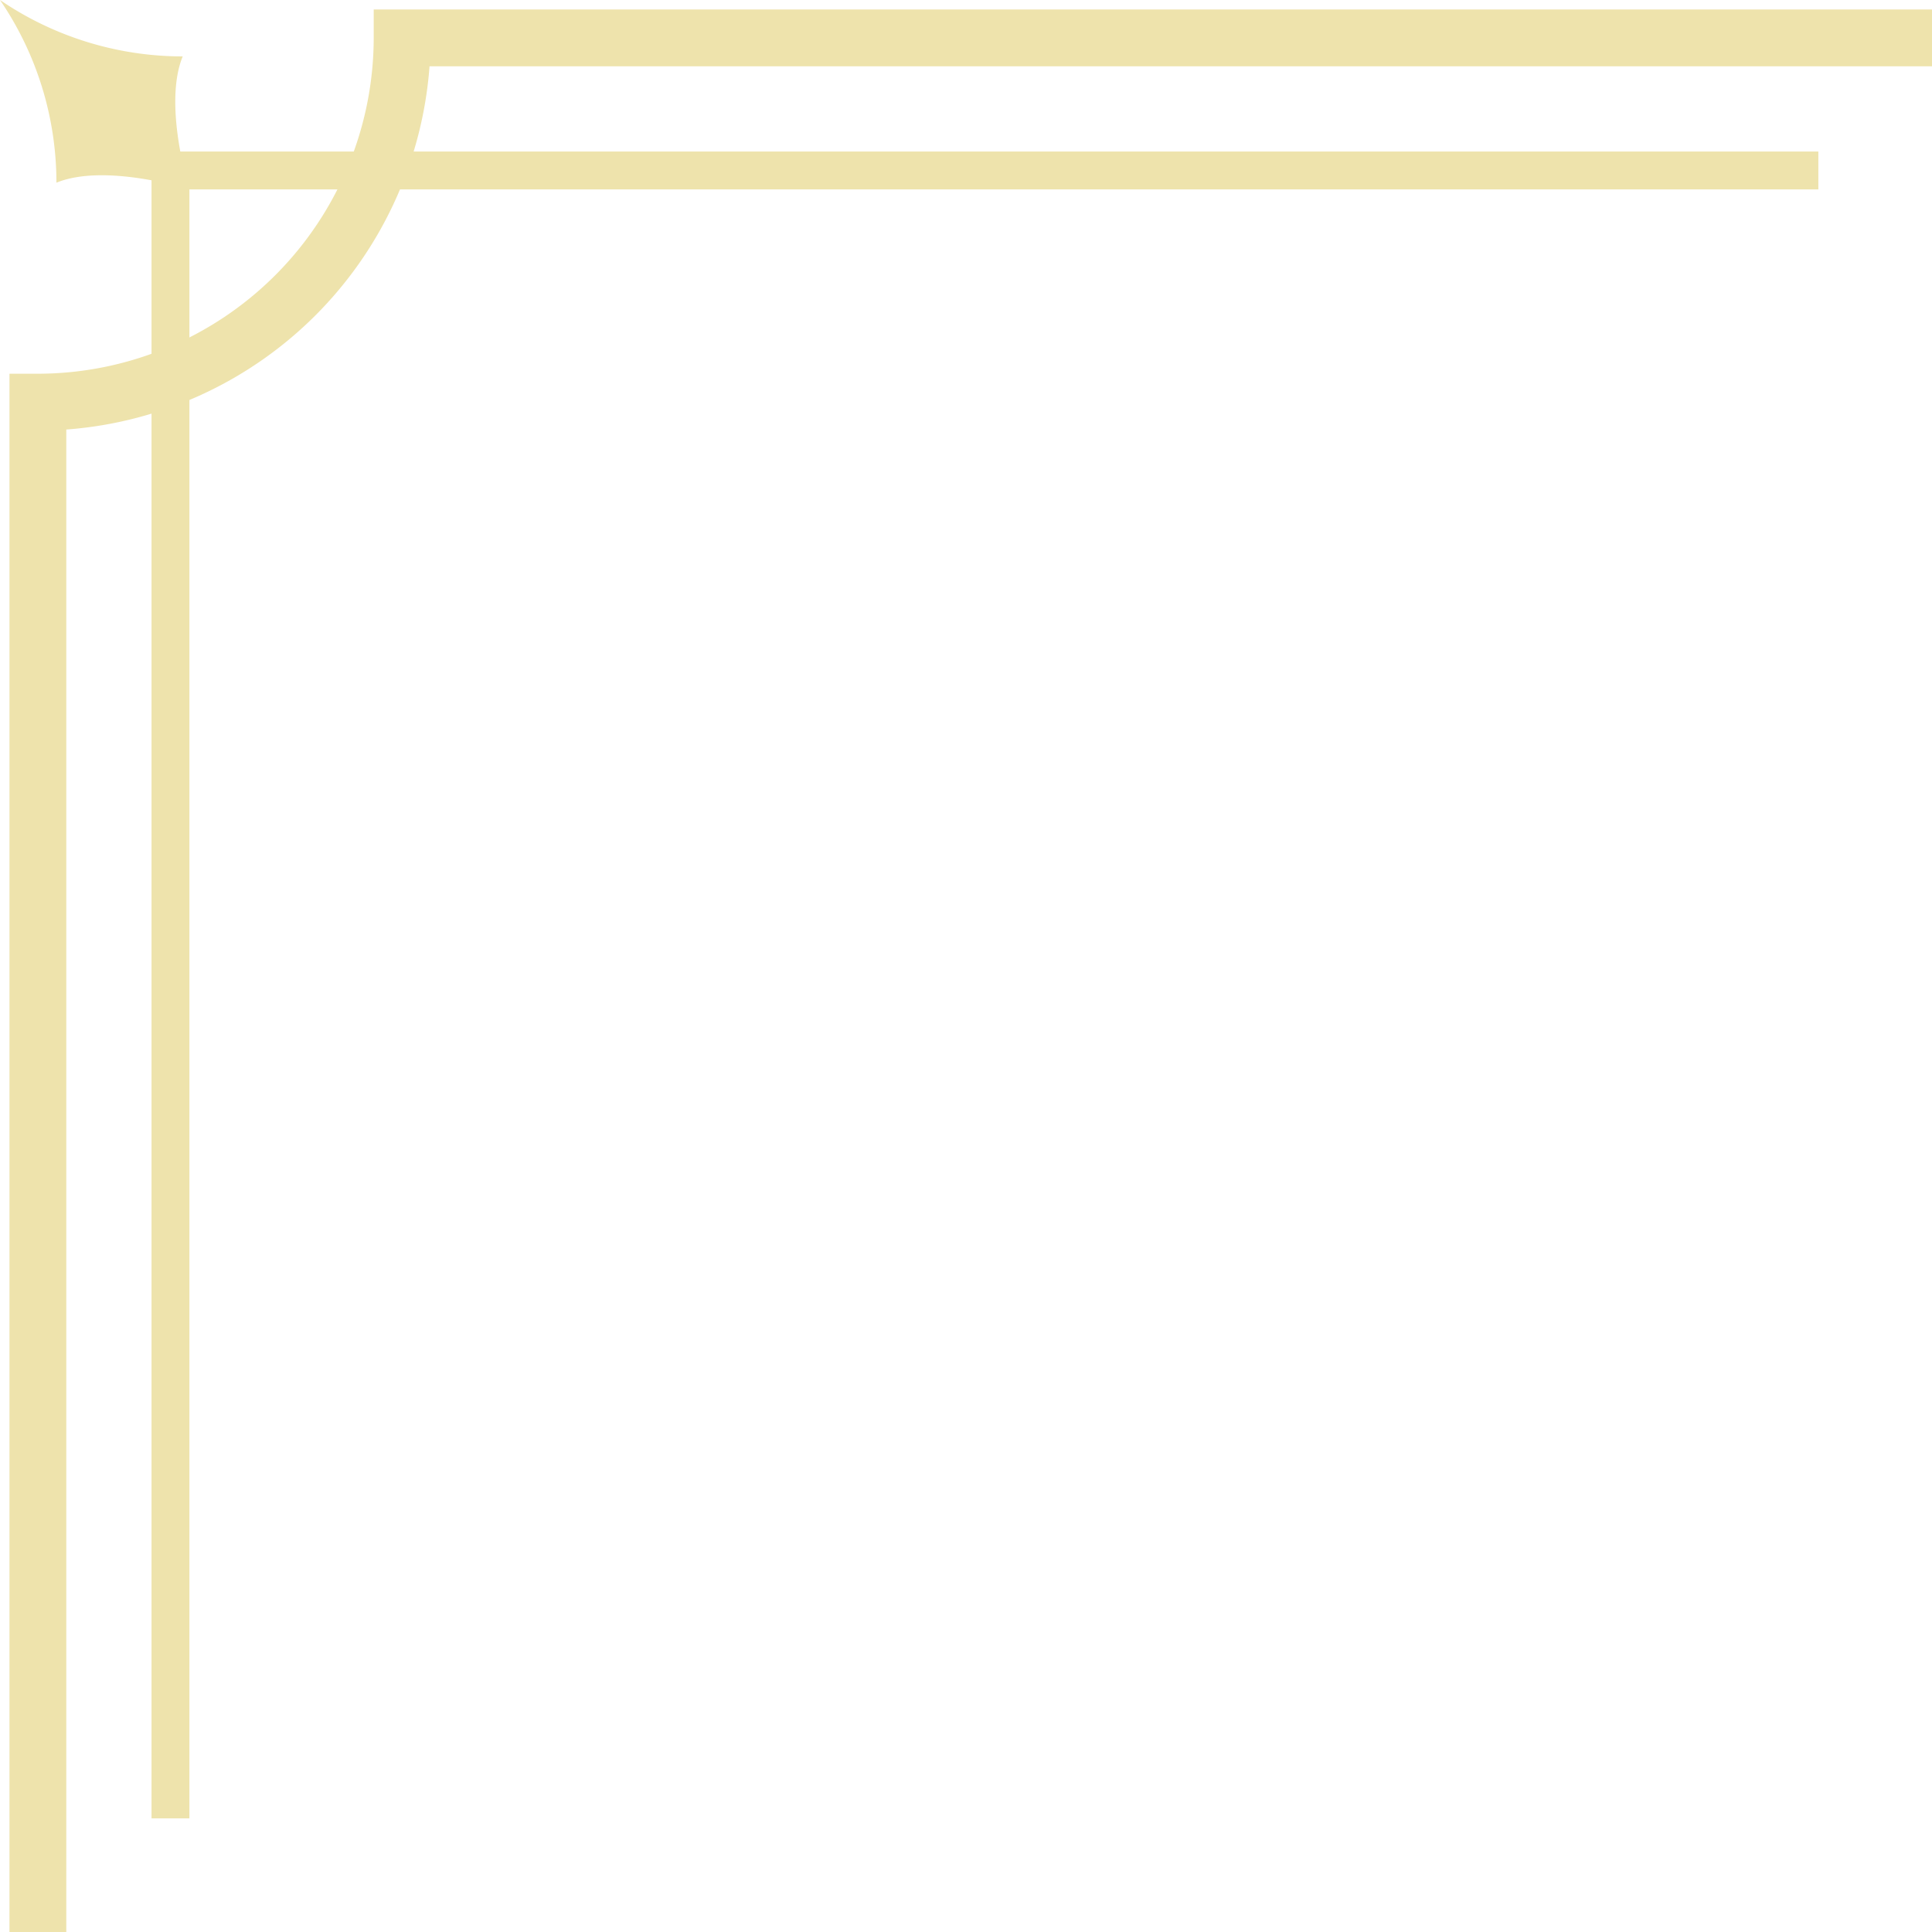 <svg id="plan_frame_01" xmlns="http://www.w3.org/2000/svg" xmlns:xlink="http://www.w3.org/1999/xlink" width="102" height="102" viewBox="0 0 102 102">
  <defs>
    <clipPath id="clip-path">
      <rect id="長方形_197" data-name="長方形 197" width="102" height="102" fill="#eee3ac"/>
    </clipPath>
  </defs>
  <g id="グループ_131" data-name="グループ 131" clip-path="url(#clip-path)">
    <path id="パス_149" data-name="パス 149" d="M2.979,9.645C5.558,8.59,10,10,10,10S8.591,5.557,9.646,2.978A17.112,17.112,0,0,1,0,0,17.1,17.1,0,0,1,2.979,9.645" fill="#eee3ac"/>
    <path id="パス_150" data-name="パス 150" d="M3.5,102H.5V19.731H2A17.751,17.751,0,0,0,19.73,2V.5H102v3H22.677A20.765,20.765,0,0,1,3.5,22.677Z" transform="translate(0 0)" fill="#eee3ac"/>
    <path id="パス_151" data-name="パス 151" d="M10,96H8V8H96v2H10Z" transform="translate(0 0)" fill="#eee3ac"/>
  </g>
</svg>
